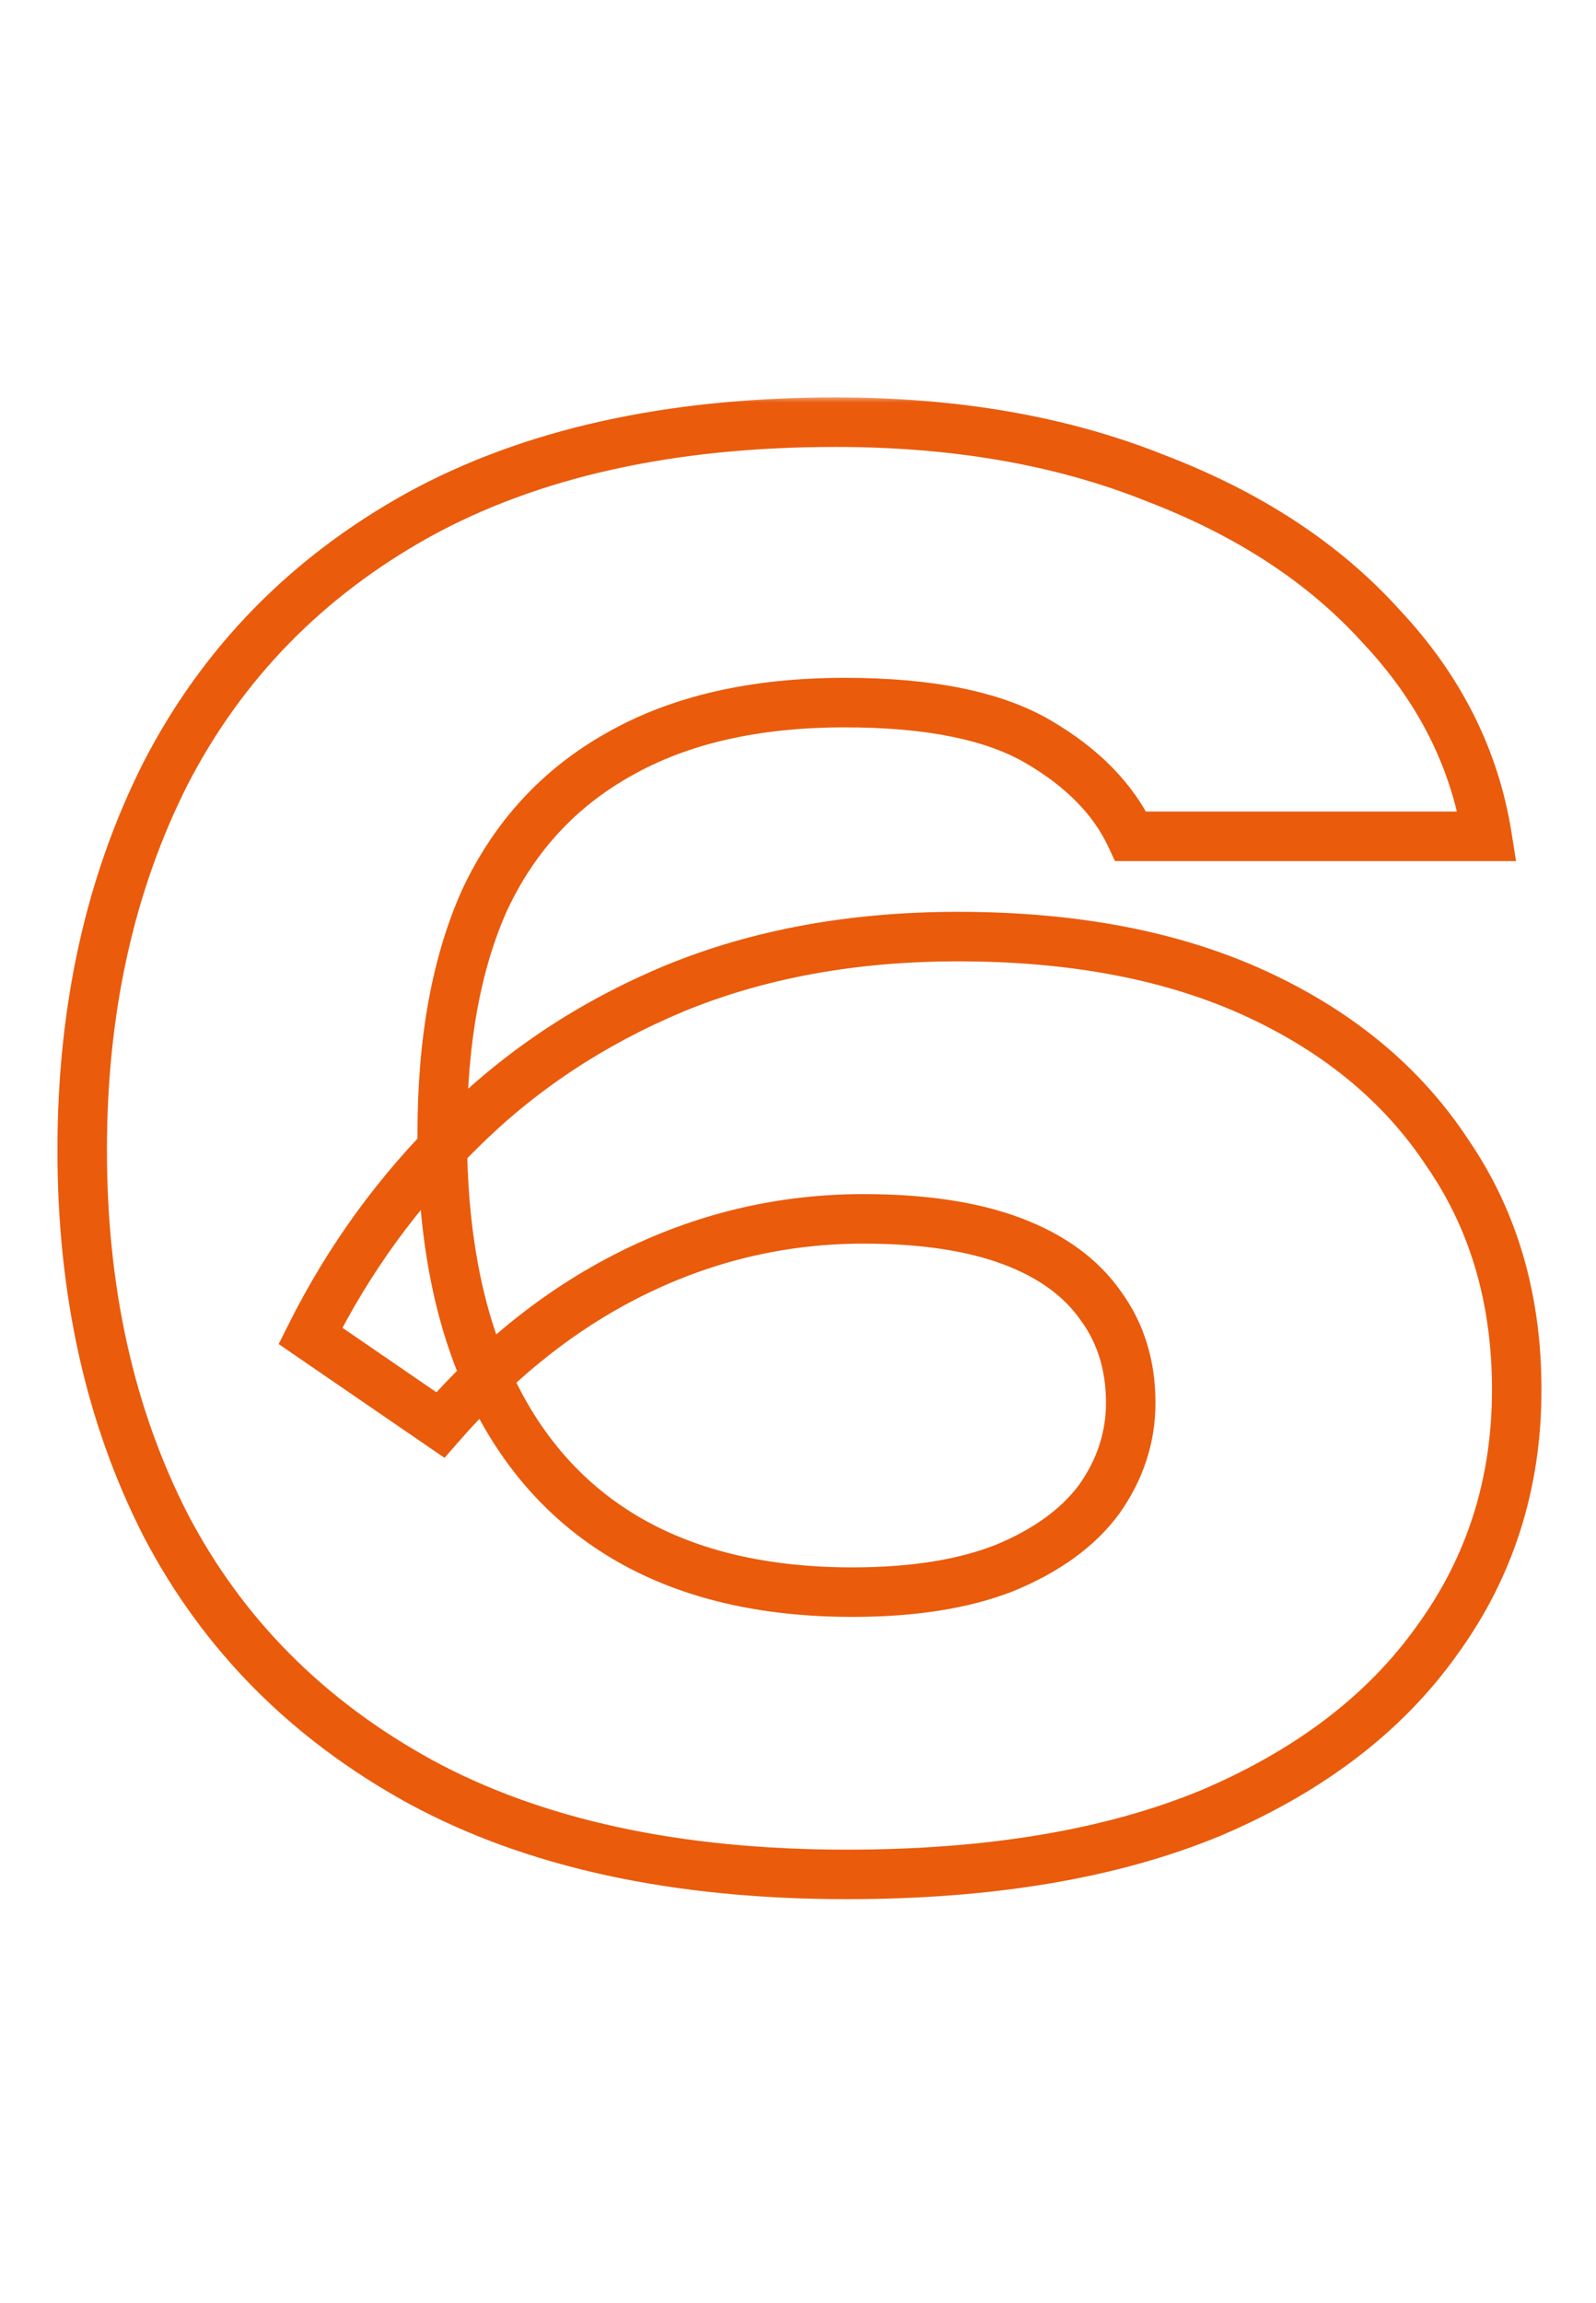 <?xml version="1.0" encoding="UTF-8"?> <svg xmlns="http://www.w3.org/2000/svg" width="129" height="186" viewBox="0 0 129 186" fill="none"><mask id="path-1-outside-1_8_29" maskUnits="userSpaceOnUse" x="4" y="32" width="121" height="122" fill="black"><rect fill="white" x="4" y="32" width="121" height="122"></rect><path d="M67.543 34.1C77.243 34.1 85.843 35.6 93.343 38.6C100.943 41.5 107.043 45.5 111.643 50.6C116.343 55.6 119.193 61.25 120.193 67.55H91.393C89.993 64.55 87.493 62 83.893 59.9C80.293 57.8 75.093 56.75 68.293 56.75C60.993 56.75 54.893 58.15 49.993 60.95C45.193 63.65 41.593 67.55 39.193 72.65C36.893 77.75 35.743 84.05 35.743 91.55C35.743 99.65 37.043 106.45 39.643 111.95C42.243 117.45 45.993 121.6 50.893 124.4C55.793 127.2 61.793 128.6 68.893 128.6C73.793 128.6 77.893 127.95 81.193 126.65C84.593 125.25 87.143 123.4 88.843 121.1C90.543 118.7 91.393 116.1 91.393 113.3C91.393 110.3 90.593 107.7 88.993 105.5C87.393 103.2 84.993 101.45 81.793 100.25C78.593 99.05 74.593 98.45 69.793 98.45C63.393 98.45 57.293 99.85 51.493 102.65C45.693 105.45 40.393 109.6 35.593 115.1L25.093 107.9C28.193 101.7 32.193 96.2 37.093 91.4C41.993 86.5 47.793 82.65 54.493 79.85C61.293 77.05 68.943 75.65 77.443 75.65C86.843 75.65 94.893 77.2 101.593 80.3C108.293 83.4 113.443 87.7 117.043 93.2C120.743 98.6 122.593 104.95 122.593 112.25C122.593 119.85 120.443 126.6 116.143 132.5C111.943 138.4 105.843 143.05 97.843 146.45C89.843 149.75 80.043 151.4 68.443 151.4C54.643 151.4 43.143 148.9 33.943 143.9C24.843 138.9 17.993 132 13.393 123.2C8.893 114.4 6.643 104.3 6.643 92.9C6.643 81.5 8.893 71.35 13.393 62.45C17.993 53.55 24.793 46.6 33.793 41.6C42.893 36.6 54.143 34.1 67.543 34.1Z"></path></mask><path d="M93.343 38.6L92.601 40.457L92.615 40.463L92.63 40.469L93.343 38.6ZM111.643 50.6L110.158 51.94L110.172 51.955L110.186 51.97L111.643 50.6ZM120.193 67.55V69.55H122.536L122.169 67.237L120.193 67.55ZM91.393 67.55L89.581 68.396L90.12 69.55H91.393V67.55ZM83.893 59.9L84.901 58.172L84.901 58.172L83.893 59.9ZM49.993 60.95L50.974 62.693L50.986 62.687L49.993 60.95ZM39.193 72.65L37.384 71.798L37.377 71.813L37.37 71.828L39.193 72.65ZM50.893 124.4L51.886 122.664L51.886 122.664L50.893 124.4ZM81.193 126.65L81.926 128.511L81.941 128.505L81.955 128.499L81.193 126.65ZM88.843 121.1L90.452 122.289L90.464 122.273L90.475 122.256L88.843 121.1ZM88.993 105.5L87.352 106.642L87.364 106.659L87.376 106.676L88.993 105.5ZM35.593 115.1L34.462 116.749L35.93 117.756L37.1 116.415L35.593 115.1ZM25.093 107.9L23.305 107.006L22.525 108.564L23.962 109.549L25.093 107.9ZM37.093 91.4L38.493 92.829L38.5 92.822L38.508 92.814L37.093 91.4ZM54.493 79.85L53.732 78.001L53.722 78.005L54.493 79.85ZM101.593 80.3L102.433 78.485L102.433 78.485L101.593 80.3ZM117.043 93.2L115.37 94.295L115.382 94.313L115.394 94.331L117.043 93.2ZM116.143 132.5L114.527 131.322L114.521 131.331L114.514 131.34L116.143 132.5ZM97.843 146.45L98.606 148.299L98.616 148.295L98.626 148.291L97.843 146.45ZM33.943 143.9L32.98 145.653L32.988 145.657L33.943 143.9ZM13.393 123.2L11.613 124.111L11.617 124.119L11.621 124.127L13.393 123.2ZM13.393 62.45L11.617 61.532L11.613 61.54L11.608 61.548L13.393 62.45ZM33.793 41.6L32.83 39.847L32.822 39.852L33.793 41.6ZM67.543 36.1C77.039 36.1 85.379 37.568 92.601 40.457L94.086 36.743C86.308 33.632 77.448 32.1 67.543 32.1V36.1ZM92.63 40.469C99.989 43.276 105.806 47.114 110.158 51.94L113.129 49.261C108.281 43.886 101.898 39.724 94.056 36.731L92.63 40.469ZM110.186 51.97C114.633 56.701 117.286 61.99 118.218 67.864L122.169 67.237C121.101 60.51 118.053 54.499 113.101 49.23L110.186 51.97ZM120.193 65.55H91.393V69.55H120.193V65.55ZM93.206 66.704C91.594 63.25 88.761 60.424 84.901 58.172L82.886 61.628C86.225 63.576 88.393 65.85 89.581 68.396L93.206 66.704ZM84.901 58.172C80.859 55.815 75.247 54.75 68.293 54.75V58.75C74.94 58.75 79.728 59.785 82.886 61.628L84.901 58.172ZM68.293 54.75C60.745 54.75 54.279 56.197 49.001 59.214L50.986 62.687C55.507 60.103 61.242 58.75 68.293 58.75V54.75ZM49.013 59.207C43.842 62.116 39.956 66.332 37.384 71.798L41.003 73.502C43.23 68.768 46.545 65.184 50.974 62.693L49.013 59.207ZM37.37 71.828C34.921 77.258 33.743 83.858 33.743 91.55H37.743C37.743 84.242 38.866 78.242 41.017 73.472L37.37 71.828ZM33.743 91.55C33.743 99.852 35.074 106.964 37.835 112.805L41.452 111.095C39.012 105.936 37.743 99.448 37.743 91.55H33.743ZM37.835 112.805C40.596 118.645 44.617 123.117 49.901 126.136L51.886 122.664C47.37 120.083 43.891 116.255 41.452 111.095L37.835 112.805ZM49.901 126.136C55.172 129.148 61.534 130.6 68.893 130.6V126.6C62.053 126.6 56.415 125.252 51.886 122.664L49.901 126.136ZM68.893 130.6C73.955 130.6 78.322 129.931 81.926 128.511L80.46 124.789C77.464 125.969 73.632 126.6 68.893 126.6V130.6ZM81.955 128.499C85.597 126.999 88.481 124.955 90.452 122.289L87.235 119.911C85.805 121.845 83.589 123.501 80.432 124.801L81.955 128.499ZM90.475 122.256C92.402 119.536 93.393 116.536 93.393 113.3H89.393C89.393 115.664 88.685 117.864 87.211 119.944L90.475 122.256ZM93.393 113.3C93.393 109.923 92.485 106.901 90.611 104.324L87.376 106.676C88.702 108.499 89.393 110.677 89.393 113.3H93.393ZM90.635 104.358C88.757 101.657 85.991 99.688 82.496 98.377L81.091 102.123C83.996 103.212 86.03 104.743 87.352 106.642L90.635 104.358ZM82.496 98.377C79 97.067 74.744 96.45 69.793 96.45V100.45C74.443 100.45 78.186 101.033 81.091 102.123L82.496 98.377ZM69.793 96.45C63.09 96.45 56.693 97.919 50.624 100.849L52.363 104.451C57.894 101.781 63.696 100.45 69.793 100.45V96.45ZM50.624 100.849C44.55 103.781 39.04 108.109 34.087 113.785L37.1 116.415C41.746 111.091 46.836 107.119 52.363 104.451L50.624 100.849ZM36.724 113.451L26.224 106.251L23.962 109.549L34.462 116.749L36.724 113.451ZM26.882 108.794C29.884 102.791 33.753 97.472 38.493 92.829L35.694 89.971C30.634 94.928 26.503 100.609 23.305 107.006L26.882 108.794ZM38.508 92.814C43.215 88.107 48.793 84.4 55.264 81.695L53.722 78.005C46.794 80.9 40.772 84.893 35.679 89.986L38.508 92.814ZM55.255 81.699C61.779 79.013 69.164 77.65 77.443 77.65V73.65C68.722 73.65 60.808 75.087 53.732 78.001L55.255 81.699ZM77.443 77.65C86.63 77.65 94.378 79.165 100.754 82.115L102.433 78.485C95.408 75.235 87.057 73.65 77.443 73.65V77.65ZM100.754 82.115C107.157 85.078 111.999 89.146 115.37 94.295L118.717 92.105C114.887 86.254 109.43 81.722 102.433 78.485L100.754 82.115ZM115.394 94.331C118.84 99.36 120.593 105.305 120.593 112.25H124.593C124.593 104.595 122.647 97.84 118.693 92.07L115.394 94.331ZM120.593 112.25C120.593 119.445 118.567 125.779 114.527 131.322L117.76 133.678C122.32 127.421 124.593 120.255 124.593 112.25H120.593ZM114.514 131.34C110.568 136.884 104.79 141.325 97.061 144.609L98.626 148.291C106.897 144.775 113.319 139.916 117.773 133.66L114.514 131.34ZM97.081 144.601C89.39 147.774 79.866 149.4 68.443 149.4V153.4C80.221 153.4 90.297 151.726 98.606 148.299L97.081 144.601ZM68.443 149.4C54.874 149.4 43.727 146.941 34.898 142.143L32.988 145.657C42.56 150.859 54.412 153.4 68.443 153.4V149.4ZM34.907 142.147C26.135 137.328 19.575 130.708 15.166 122.273L11.621 124.127C16.412 133.292 23.552 140.472 32.98 145.653L34.907 142.147ZM15.174 122.289C10.839 113.812 8.643 104.032 8.643 92.9H4.643C4.643 104.568 6.948 114.988 11.613 124.111L15.174 122.289ZM8.643 92.9C8.643 81.768 10.839 71.935 15.178 63.352L11.608 61.548C6.948 70.765 4.643 81.232 4.643 92.9H8.643ZM15.17 63.368C19.584 54.828 26.099 48.163 34.765 43.348L32.822 39.852C23.488 45.037 16.403 52.272 11.617 61.532L15.17 63.368ZM34.757 43.353C43.488 38.555 54.385 36.1 67.543 36.1V32.1C53.902 32.1 42.299 34.645 32.83 39.847L34.757 43.353Z" fill="#EA5B0C" mask="url(#path-1-outside-1_8_29)"></path></svg> 